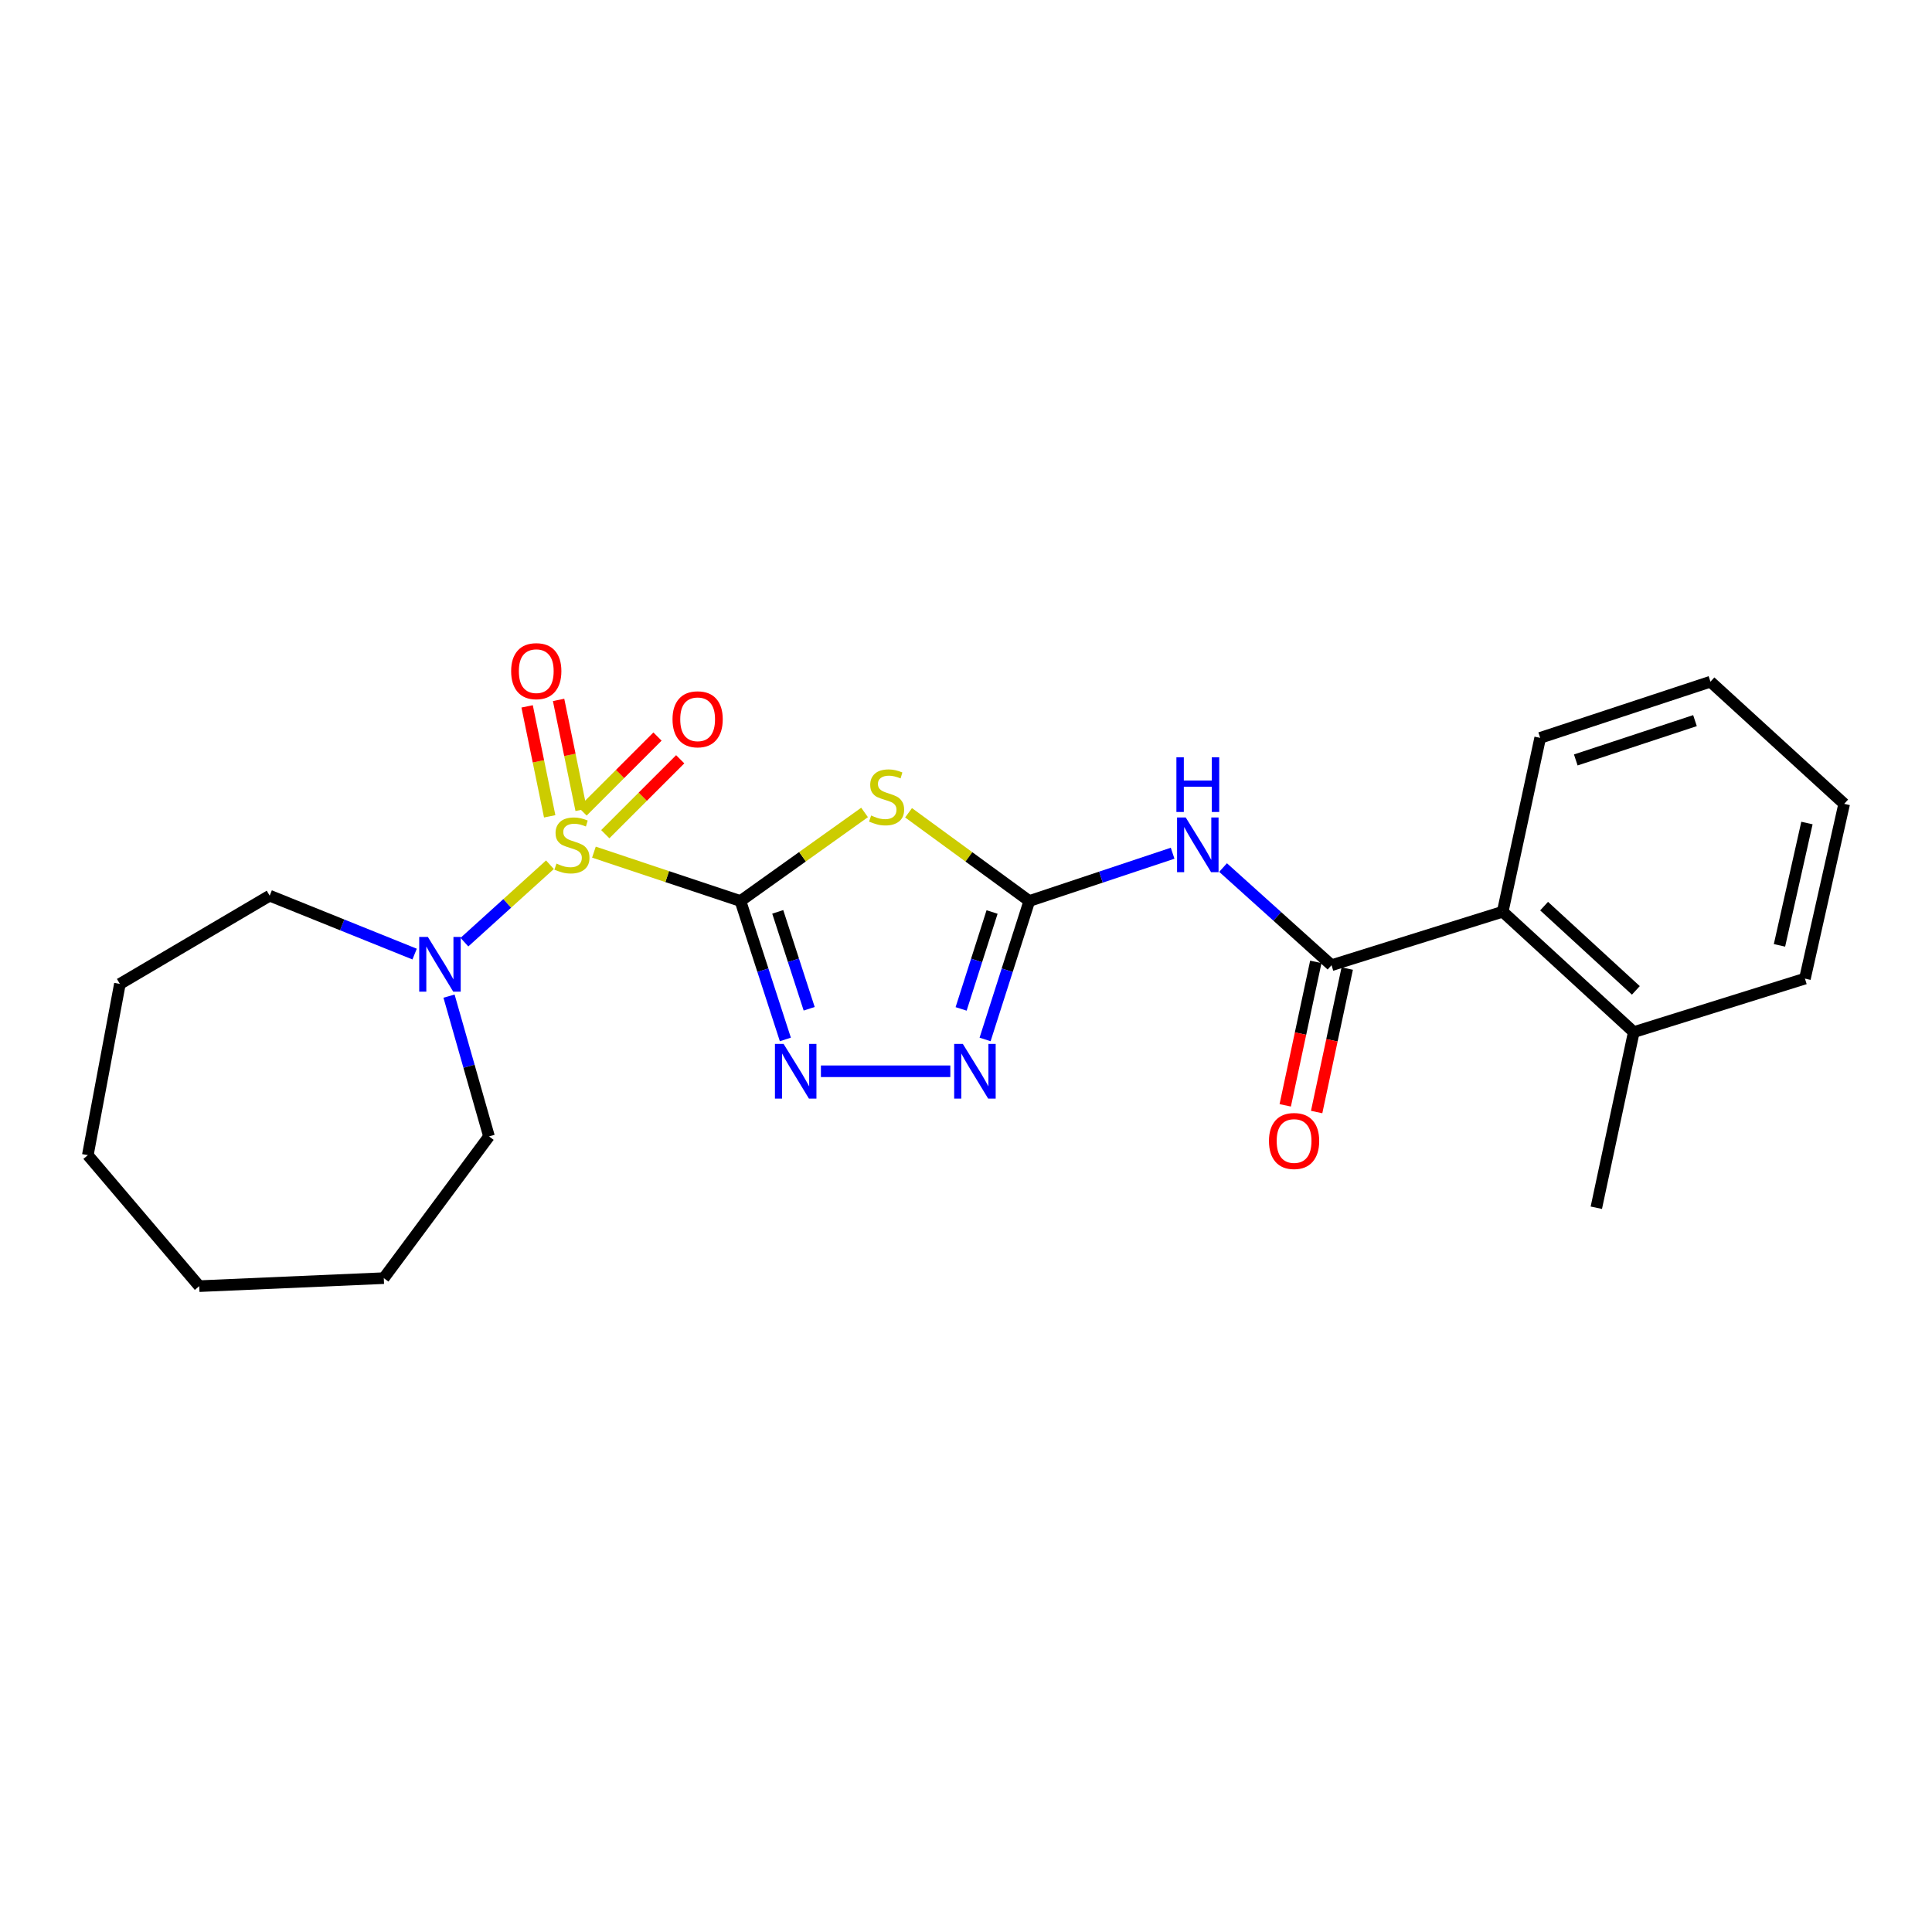 <?xml version='1.0' encoding='iso-8859-1'?>
<svg version='1.1' baseProfile='full'
              xmlns='http://www.w3.org/2000/svg'
                      xmlns:rdkit='http://www.rdkit.org/xml'
                      xmlns:xlink='http://www.w3.org/1999/xlink'
                  xml:space='preserve'
width='1000px' height='1000px' viewBox='0 0 1000 1000'>
<!-- END OF HEADER -->
<rect style='opacity:1.0;fill:#FFFFFF;stroke:none' width='1000' height='1000' x='0' y='0'> </rect>
<path class='bond-0' d='M 383.255,466.362 L 345.334,453.715' style='fill:none;fill-rule:evenodd;stroke:#000000;stroke-width:6px;stroke-linecap:butt;stroke-linejoin:miter;stroke-opacity:1' />
<path class='bond-0' d='M 345.334,453.715 L 307.412,441.068' style='fill:none;fill-rule:evenodd;stroke:#CCCC00;stroke-width:6px;stroke-linecap:butt;stroke-linejoin:miter;stroke-opacity:1' />
<path class='bond-1' d='M 383.255,466.362 L 415.377,443.443' style='fill:none;fill-rule:evenodd;stroke:#000000;stroke-width:6px;stroke-linecap:butt;stroke-linejoin:miter;stroke-opacity:1' />
<path class='bond-1' d='M 415.377,443.443 L 447.499,420.524' style='fill:none;fill-rule:evenodd;stroke:#CCCC00;stroke-width:6px;stroke-linecap:butt;stroke-linejoin:miter;stroke-opacity:1' />
<path class='bond-3' d='M 383.255,466.362 L 394.878,502.188' style='fill:none;fill-rule:evenodd;stroke:#000000;stroke-width:6px;stroke-linecap:butt;stroke-linejoin:miter;stroke-opacity:1' />
<path class='bond-3' d='M 394.878,502.188 L 406.5,538.013' style='fill:none;fill-rule:evenodd;stroke:#0000FF;stroke-width:6px;stroke-linecap:butt;stroke-linejoin:miter;stroke-opacity:1' />
<path class='bond-3' d='M 402.558,471.979 L 410.694,497.057' style='fill:none;fill-rule:evenodd;stroke:#000000;stroke-width:6px;stroke-linecap:butt;stroke-linejoin:miter;stroke-opacity:1' />
<path class='bond-3' d='M 410.694,497.057 L 418.83,522.134' style='fill:none;fill-rule:evenodd;stroke:#0000FF;stroke-width:6px;stroke-linecap:butt;stroke-linejoin:miter;stroke-opacity:1' />
<path class='bond-7' d='M 284.65,447.579 L 262.516,467.618' style='fill:none;fill-rule:evenodd;stroke:#CCCC00;stroke-width:6px;stroke-linecap:butt;stroke-linejoin:miter;stroke-opacity:1' />
<path class='bond-7' d='M 262.516,467.618 L 240.381,487.658' style='fill:none;fill-rule:evenodd;stroke:#0000FF;stroke-width:6px;stroke-linecap:butt;stroke-linejoin:miter;stroke-opacity:1' />
<path class='bond-9' d='M 313.292,431.774 L 332.683,412.385' style='fill:none;fill-rule:evenodd;stroke:#CCCC00;stroke-width:6px;stroke-linecap:butt;stroke-linejoin:miter;stroke-opacity:1' />
<path class='bond-9' d='M 332.683,412.385 L 352.075,392.997' style='fill:none;fill-rule:evenodd;stroke:#FF0000;stroke-width:6px;stroke-linecap:butt;stroke-linejoin:miter;stroke-opacity:1' />
<path class='bond-9' d='M 301.535,420.016 L 320.927,400.627' style='fill:none;fill-rule:evenodd;stroke:#CCCC00;stroke-width:6px;stroke-linecap:butt;stroke-linejoin:miter;stroke-opacity:1' />
<path class='bond-9' d='M 320.927,400.627 L 340.318,381.239' style='fill:none;fill-rule:evenodd;stroke:#FF0000;stroke-width:6px;stroke-linecap:butt;stroke-linejoin:miter;stroke-opacity:1' />
<path class='bond-10' d='M 300.808,419.186 L 294.968,390.73' style='fill:none;fill-rule:evenodd;stroke:#CCCC00;stroke-width:6px;stroke-linecap:butt;stroke-linejoin:miter;stroke-opacity:1' />
<path class='bond-10' d='M 294.968,390.73 L 289.127,362.274' style='fill:none;fill-rule:evenodd;stroke:#FF0000;stroke-width:6px;stroke-linecap:butt;stroke-linejoin:miter;stroke-opacity:1' />
<path class='bond-10' d='M 284.52,422.529 L 278.679,394.073' style='fill:none;fill-rule:evenodd;stroke:#CCCC00;stroke-width:6px;stroke-linecap:butt;stroke-linejoin:miter;stroke-opacity:1' />
<path class='bond-10' d='M 278.679,394.073 L 272.839,365.617' style='fill:none;fill-rule:evenodd;stroke:#FF0000;stroke-width:6px;stroke-linecap:butt;stroke-linejoin:miter;stroke-opacity:1' />
<path class='bond-2' d='M 470.269,420.694 L 501.517,443.528' style='fill:none;fill-rule:evenodd;stroke:#CCCC00;stroke-width:6px;stroke-linecap:butt;stroke-linejoin:miter;stroke-opacity:1' />
<path class='bond-2' d='M 501.517,443.528 L 532.766,466.362' style='fill:none;fill-rule:evenodd;stroke:#000000;stroke-width:6px;stroke-linecap:butt;stroke-linejoin:miter;stroke-opacity:1' />
<path class='bond-4' d='M 532.766,466.362 L 569.857,453.992' style='fill:none;fill-rule:evenodd;stroke:#000000;stroke-width:6px;stroke-linecap:butt;stroke-linejoin:miter;stroke-opacity:1' />
<path class='bond-4' d='M 569.857,453.992 L 606.949,441.622' style='fill:none;fill-rule:evenodd;stroke:#0000FF;stroke-width:6px;stroke-linecap:butt;stroke-linejoin:miter;stroke-opacity:1' />
<path class='bond-24' d='M 532.766,466.362 L 521.323,502.189' style='fill:none;fill-rule:evenodd;stroke:#000000;stroke-width:6px;stroke-linecap:butt;stroke-linejoin:miter;stroke-opacity:1' />
<path class='bond-24' d='M 521.323,502.189 L 509.88,538.016' style='fill:none;fill-rule:evenodd;stroke:#0000FF;stroke-width:6px;stroke-linecap:butt;stroke-linejoin:miter;stroke-opacity:1' />
<path class='bond-24' d='M 513.494,472.052 L 505.484,497.13' style='fill:none;fill-rule:evenodd;stroke:#000000;stroke-width:6px;stroke-linecap:butt;stroke-linejoin:miter;stroke-opacity:1' />
<path class='bond-24' d='M 505.484,497.13 L 497.474,522.209' style='fill:none;fill-rule:evenodd;stroke:#0000FF;stroke-width:6px;stroke-linecap:butt;stroke-linejoin:miter;stroke-opacity:1' />
<path class='bond-5' d='M 424.905,554.489 L 491.886,554.489' style='fill:none;fill-rule:evenodd;stroke:#0000FF;stroke-width:6px;stroke-linecap:butt;stroke-linejoin:miter;stroke-opacity:1' />
<path class='bond-6' d='M 633.055,449.04 L 661.125,474.315' style='fill:none;fill-rule:evenodd;stroke:#0000FF;stroke-width:6px;stroke-linecap:butt;stroke-linejoin:miter;stroke-opacity:1' />
<path class='bond-6' d='M 661.125,474.315 L 689.195,499.59' style='fill:none;fill-rule:evenodd;stroke:#000000;stroke-width:6px;stroke-linecap:butt;stroke-linejoin:miter;stroke-opacity:1' />
<path class='bond-8' d='M 689.195,499.59 L 777.802,471.905' style='fill:none;fill-rule:evenodd;stroke:#000000;stroke-width:6px;stroke-linecap:butt;stroke-linejoin:miter;stroke-opacity:1' />
<path class='bond-11' d='M 681.064,497.857 L 673.148,534.988' style='fill:none;fill-rule:evenodd;stroke:#000000;stroke-width:6px;stroke-linecap:butt;stroke-linejoin:miter;stroke-opacity:1' />
<path class='bond-11' d='M 673.148,534.988 L 665.232,572.12' style='fill:none;fill-rule:evenodd;stroke:#FF0000;stroke-width:6px;stroke-linecap:butt;stroke-linejoin:miter;stroke-opacity:1' />
<path class='bond-11' d='M 697.326,501.324 L 689.41,538.455' style='fill:none;fill-rule:evenodd;stroke:#000000;stroke-width:6px;stroke-linecap:butt;stroke-linejoin:miter;stroke-opacity:1' />
<path class='bond-11' d='M 689.41,538.455 L 681.494,575.587' style='fill:none;fill-rule:evenodd;stroke:#FF0000;stroke-width:6px;stroke-linecap:butt;stroke-linejoin:miter;stroke-opacity:1' />
<path class='bond-13' d='M 232.417,515.595 L 242.762,551.896' style='fill:none;fill-rule:evenodd;stroke:#0000FF;stroke-width:6px;stroke-linecap:butt;stroke-linejoin:miter;stroke-opacity:1' />
<path class='bond-13' d='M 242.762,551.896 L 253.107,588.197' style='fill:none;fill-rule:evenodd;stroke:#000000;stroke-width:6px;stroke-linecap:butt;stroke-linejoin:miter;stroke-opacity:1' />
<path class='bond-14' d='M 214.606,493.833 L 177.096,478.717' style='fill:none;fill-rule:evenodd;stroke:#0000FF;stroke-width:6px;stroke-linecap:butt;stroke-linejoin:miter;stroke-opacity:1' />
<path class='bond-14' d='M 177.096,478.717 L 139.586,463.6' style='fill:none;fill-rule:evenodd;stroke:#000000;stroke-width:6px;stroke-linecap:butt;stroke-linejoin:miter;stroke-opacity:1' />
<path class='bond-12' d='M 777.802,471.905 L 845.643,534.213' style='fill:none;fill-rule:evenodd;stroke:#000000;stroke-width:6px;stroke-linecap:butt;stroke-linejoin:miter;stroke-opacity:1' />
<path class='bond-12' d='M 799.226,469.005 L 846.715,512.62' style='fill:none;fill-rule:evenodd;stroke:#000000;stroke-width:6px;stroke-linecap:butt;stroke-linejoin:miter;stroke-opacity:1' />
<path class='bond-15' d='M 777.802,471.905 L 797.192,381.922' style='fill:none;fill-rule:evenodd;stroke:#000000;stroke-width:6px;stroke-linecap:butt;stroke-linejoin:miter;stroke-opacity:1' />
<path class='bond-16' d='M 845.643,534.213 L 826.254,625.12' style='fill:none;fill-rule:evenodd;stroke:#000000;stroke-width:6px;stroke-linecap:butt;stroke-linejoin:miter;stroke-opacity:1' />
<path class='bond-17' d='M 845.643,534.213 L 934.232,506.528' style='fill:none;fill-rule:evenodd;stroke:#000000;stroke-width:6px;stroke-linecap:butt;stroke-linejoin:miter;stroke-opacity:1' />
<path class='bond-19' d='M 253.107,588.197 L 198.651,661.562' style='fill:none;fill-rule:evenodd;stroke:#000000;stroke-width:6px;stroke-linecap:butt;stroke-linejoin:miter;stroke-opacity:1' />
<path class='bond-18' d='M 139.586,463.6 L 62.054,509.28' style='fill:none;fill-rule:evenodd;stroke:#000000;stroke-width:6px;stroke-linecap:butt;stroke-linejoin:miter;stroke-opacity:1' />
<path class='bond-20' d='M 797.192,381.922 L 885.328,352.842' style='fill:none;fill-rule:evenodd;stroke:#000000;stroke-width:6px;stroke-linecap:butt;stroke-linejoin:miter;stroke-opacity:1' />
<path class='bond-20' d='M 815.622,393.35 L 877.318,372.994' style='fill:none;fill-rule:evenodd;stroke:#000000;stroke-width:6px;stroke-linecap:butt;stroke-linejoin:miter;stroke-opacity:1' />
<path class='bond-26' d='M 934.232,506.528 L 954.545,416.073' style='fill:none;fill-rule:evenodd;stroke:#000000;stroke-width:6px;stroke-linecap:butt;stroke-linejoin:miter;stroke-opacity:1' />
<path class='bond-26' d='M 921.055,489.316 L 935.275,425.998' style='fill:none;fill-rule:evenodd;stroke:#000000;stroke-width:6px;stroke-linecap:butt;stroke-linejoin:miter;stroke-opacity:1' />
<path class='bond-23' d='M 62.054,509.28 L 45.455,597.906' style='fill:none;fill-rule:evenodd;stroke:#000000;stroke-width:6px;stroke-linecap:butt;stroke-linejoin:miter;stroke-opacity:1' />
<path class='bond-22' d='M 198.651,661.562 L 103.125,665.71' style='fill:none;fill-rule:evenodd;stroke:#000000;stroke-width:6px;stroke-linecap:butt;stroke-linejoin:miter;stroke-opacity:1' />
<path class='bond-21' d='M 885.328,352.842 L 954.545,416.073' style='fill:none;fill-rule:evenodd;stroke:#000000;stroke-width:6px;stroke-linecap:butt;stroke-linejoin:miter;stroke-opacity:1' />
<path class='bond-25' d='M 103.125,665.71 L 45.455,597.906' style='fill:none;fill-rule:evenodd;stroke:#000000;stroke-width:6px;stroke-linecap:butt;stroke-linejoin:miter;stroke-opacity:1' />
<path  class='atom-1' d='M 288.034 446.993
Q 288.354 447.113, 289.674 447.673
Q 290.994 448.233, 292.434 448.593
Q 293.914 448.913, 295.354 448.913
Q 298.034 448.913, 299.594 447.633
Q 301.154 446.313, 301.154 444.033
Q 301.154 442.473, 300.354 441.513
Q 299.594 440.553, 298.394 440.033
Q 297.194 439.513, 295.194 438.913
Q 292.674 438.153, 291.154 437.433
Q 289.674 436.713, 288.594 435.193
Q 287.554 433.673, 287.554 431.113
Q 287.554 427.553, 289.954 425.353
Q 292.394 423.153, 297.194 423.153
Q 300.474 423.153, 304.194 424.713
L 303.274 427.793
Q 299.874 426.393, 297.314 426.393
Q 294.554 426.393, 293.034 427.553
Q 291.514 428.673, 291.554 430.633
Q 291.554 432.153, 292.314 433.073
Q 293.114 433.993, 294.234 434.513
Q 295.394 435.033, 297.314 435.633
Q 299.874 436.433, 301.394 437.233
Q 302.914 438.033, 303.994 439.673
Q 305.114 441.273, 305.114 444.033
Q 305.114 447.953, 302.474 450.073
Q 299.874 452.153, 295.514 452.153
Q 292.994 452.153, 291.074 451.593
Q 289.194 451.073, 286.954 450.153
L 288.034 446.993
' fill='#CCCC00'/>
<path  class='atom-2' d='M 450.902 422.107
Q 451.222 422.227, 452.542 422.787
Q 453.862 423.347, 455.302 423.707
Q 456.782 424.027, 458.222 424.027
Q 460.902 424.027, 462.462 422.747
Q 464.022 421.427, 464.022 419.147
Q 464.022 417.587, 463.222 416.627
Q 462.462 415.667, 461.262 415.147
Q 460.062 414.627, 458.062 414.027
Q 455.542 413.267, 454.022 412.547
Q 452.542 411.827, 451.462 410.307
Q 450.422 408.787, 450.422 406.227
Q 450.422 402.667, 452.822 400.467
Q 455.262 398.267, 460.062 398.267
Q 463.342 398.267, 467.062 399.827
L 466.142 402.907
Q 462.742 401.507, 460.182 401.507
Q 457.422 401.507, 455.902 402.667
Q 454.382 403.787, 454.422 405.747
Q 454.422 407.267, 455.182 408.187
Q 455.982 409.107, 457.102 409.627
Q 458.262 410.147, 460.182 410.747
Q 462.742 411.547, 464.262 412.347
Q 465.782 413.147, 466.862 414.787
Q 467.982 416.387, 467.982 419.147
Q 467.982 423.067, 465.342 425.187
Q 462.742 427.267, 458.382 427.267
Q 455.862 427.267, 453.942 426.707
Q 452.062 426.187, 449.822 425.267
L 450.902 422.107
' fill='#CCCC00'/>
<path  class='atom-4' d='M 405.586 540.329
L 414.866 555.329
Q 415.786 556.809, 417.266 559.489
Q 418.746 562.169, 418.826 562.329
L 418.826 540.329
L 422.586 540.329
L 422.586 568.649
L 418.706 568.649
L 408.746 552.249
Q 407.586 550.329, 406.346 548.129
Q 405.146 545.929, 404.786 545.249
L 404.786 568.649
L 401.106 568.649
L 401.106 540.329
L 405.586 540.329
' fill='#0000FF'/>
<path  class='atom-5' d='M 613.727 423.113
L 623.007 438.113
Q 623.927 439.593, 625.407 442.273
Q 626.887 444.953, 626.967 445.113
L 626.967 423.113
L 630.727 423.113
L 630.727 451.433
L 626.847 451.433
L 616.887 435.033
Q 615.727 433.113, 614.487 430.913
Q 613.287 428.713, 612.927 428.033
L 612.927 451.433
L 609.247 451.433
L 609.247 423.113
L 613.727 423.113
' fill='#0000FF'/>
<path  class='atom-5' d='M 608.907 391.961
L 612.747 391.961
L 612.747 404.001
L 627.227 404.001
L 627.227 391.961
L 631.067 391.961
L 631.067 420.281
L 627.227 420.281
L 627.227 407.201
L 612.747 407.201
L 612.747 420.281
L 608.907 420.281
L 608.907 391.961
' fill='#0000FF'/>
<path  class='atom-6' d='M 498.359 540.329
L 507.639 555.329
Q 508.559 556.809, 510.039 559.489
Q 511.519 562.169, 511.599 562.329
L 511.599 540.329
L 515.359 540.329
L 515.359 568.649
L 511.479 568.649
L 501.519 552.249
Q 500.359 550.329, 499.119 548.129
Q 497.919 545.929, 497.559 545.249
L 497.559 568.649
L 493.879 568.649
L 493.879 540.329
L 498.359 540.329
' fill='#0000FF'/>
<path  class='atom-8' d='M 221.462 484.959
L 230.742 499.959
Q 231.662 501.439, 233.142 504.119
Q 234.622 506.799, 234.702 506.959
L 234.702 484.959
L 238.462 484.959
L 238.462 513.279
L 234.582 513.279
L 224.622 496.879
Q 223.462 494.959, 222.222 492.759
Q 221.022 490.559, 220.662 489.879
L 220.662 513.279
L 216.982 513.279
L 216.982 484.959
L 221.462 484.959
' fill='#0000FF'/>
<path  class='atom-10' d='M 348.094 372.302
Q 348.094 365.502, 351.454 361.702
Q 354.814 357.902, 361.094 357.902
Q 367.374 357.902, 370.734 361.702
Q 374.094 365.502, 374.094 372.302
Q 374.094 379.182, 370.694 383.102
Q 367.294 386.982, 361.094 386.982
Q 354.854 386.982, 351.454 383.102
Q 348.094 379.222, 348.094 372.302
M 361.094 383.782
Q 365.414 383.782, 367.734 380.902
Q 370.094 377.982, 370.094 372.302
Q 370.094 366.742, 367.734 363.942
Q 365.414 361.102, 361.094 361.102
Q 356.774 361.102, 354.414 363.902
Q 352.094 366.702, 352.094 372.302
Q 352.094 378.022, 354.414 380.902
Q 356.774 383.782, 361.094 383.782
' fill='#FF0000'/>
<path  class='atom-11' d='M 264.568 347.388
Q 264.568 340.588, 267.928 336.788
Q 271.288 332.988, 277.568 332.988
Q 283.848 332.988, 287.208 336.788
Q 290.568 340.588, 290.568 347.388
Q 290.568 354.268, 287.168 358.188
Q 283.768 362.068, 277.568 362.068
Q 271.328 362.068, 267.928 358.188
Q 264.568 354.308, 264.568 347.388
M 277.568 358.868
Q 281.888 358.868, 284.208 355.988
Q 286.568 353.068, 286.568 347.388
Q 286.568 341.828, 284.208 339.028
Q 281.888 336.188, 277.568 336.188
Q 273.248 336.188, 270.888 338.988
Q 268.568 341.788, 268.568 347.388
Q 268.568 353.108, 270.888 355.988
Q 273.248 358.868, 277.568 358.868
' fill='#FF0000'/>
<path  class='atom-12' d='M 656.815 590.577
Q 656.815 583.777, 660.175 579.977
Q 663.535 576.177, 669.815 576.177
Q 676.095 576.177, 679.455 579.977
Q 682.815 583.777, 682.815 590.577
Q 682.815 597.457, 679.415 601.377
Q 676.015 605.257, 669.815 605.257
Q 663.575 605.257, 660.175 601.377
Q 656.815 597.497, 656.815 590.577
M 669.815 602.057
Q 674.135 602.057, 676.455 599.177
Q 678.815 596.257, 678.815 590.577
Q 678.815 585.017, 676.455 582.217
Q 674.135 579.377, 669.815 579.377
Q 665.495 579.377, 663.135 582.177
Q 660.815 584.977, 660.815 590.577
Q 660.815 596.297, 663.135 599.177
Q 665.495 602.057, 669.815 602.057
' fill='#FF0000'/>
</svg>
